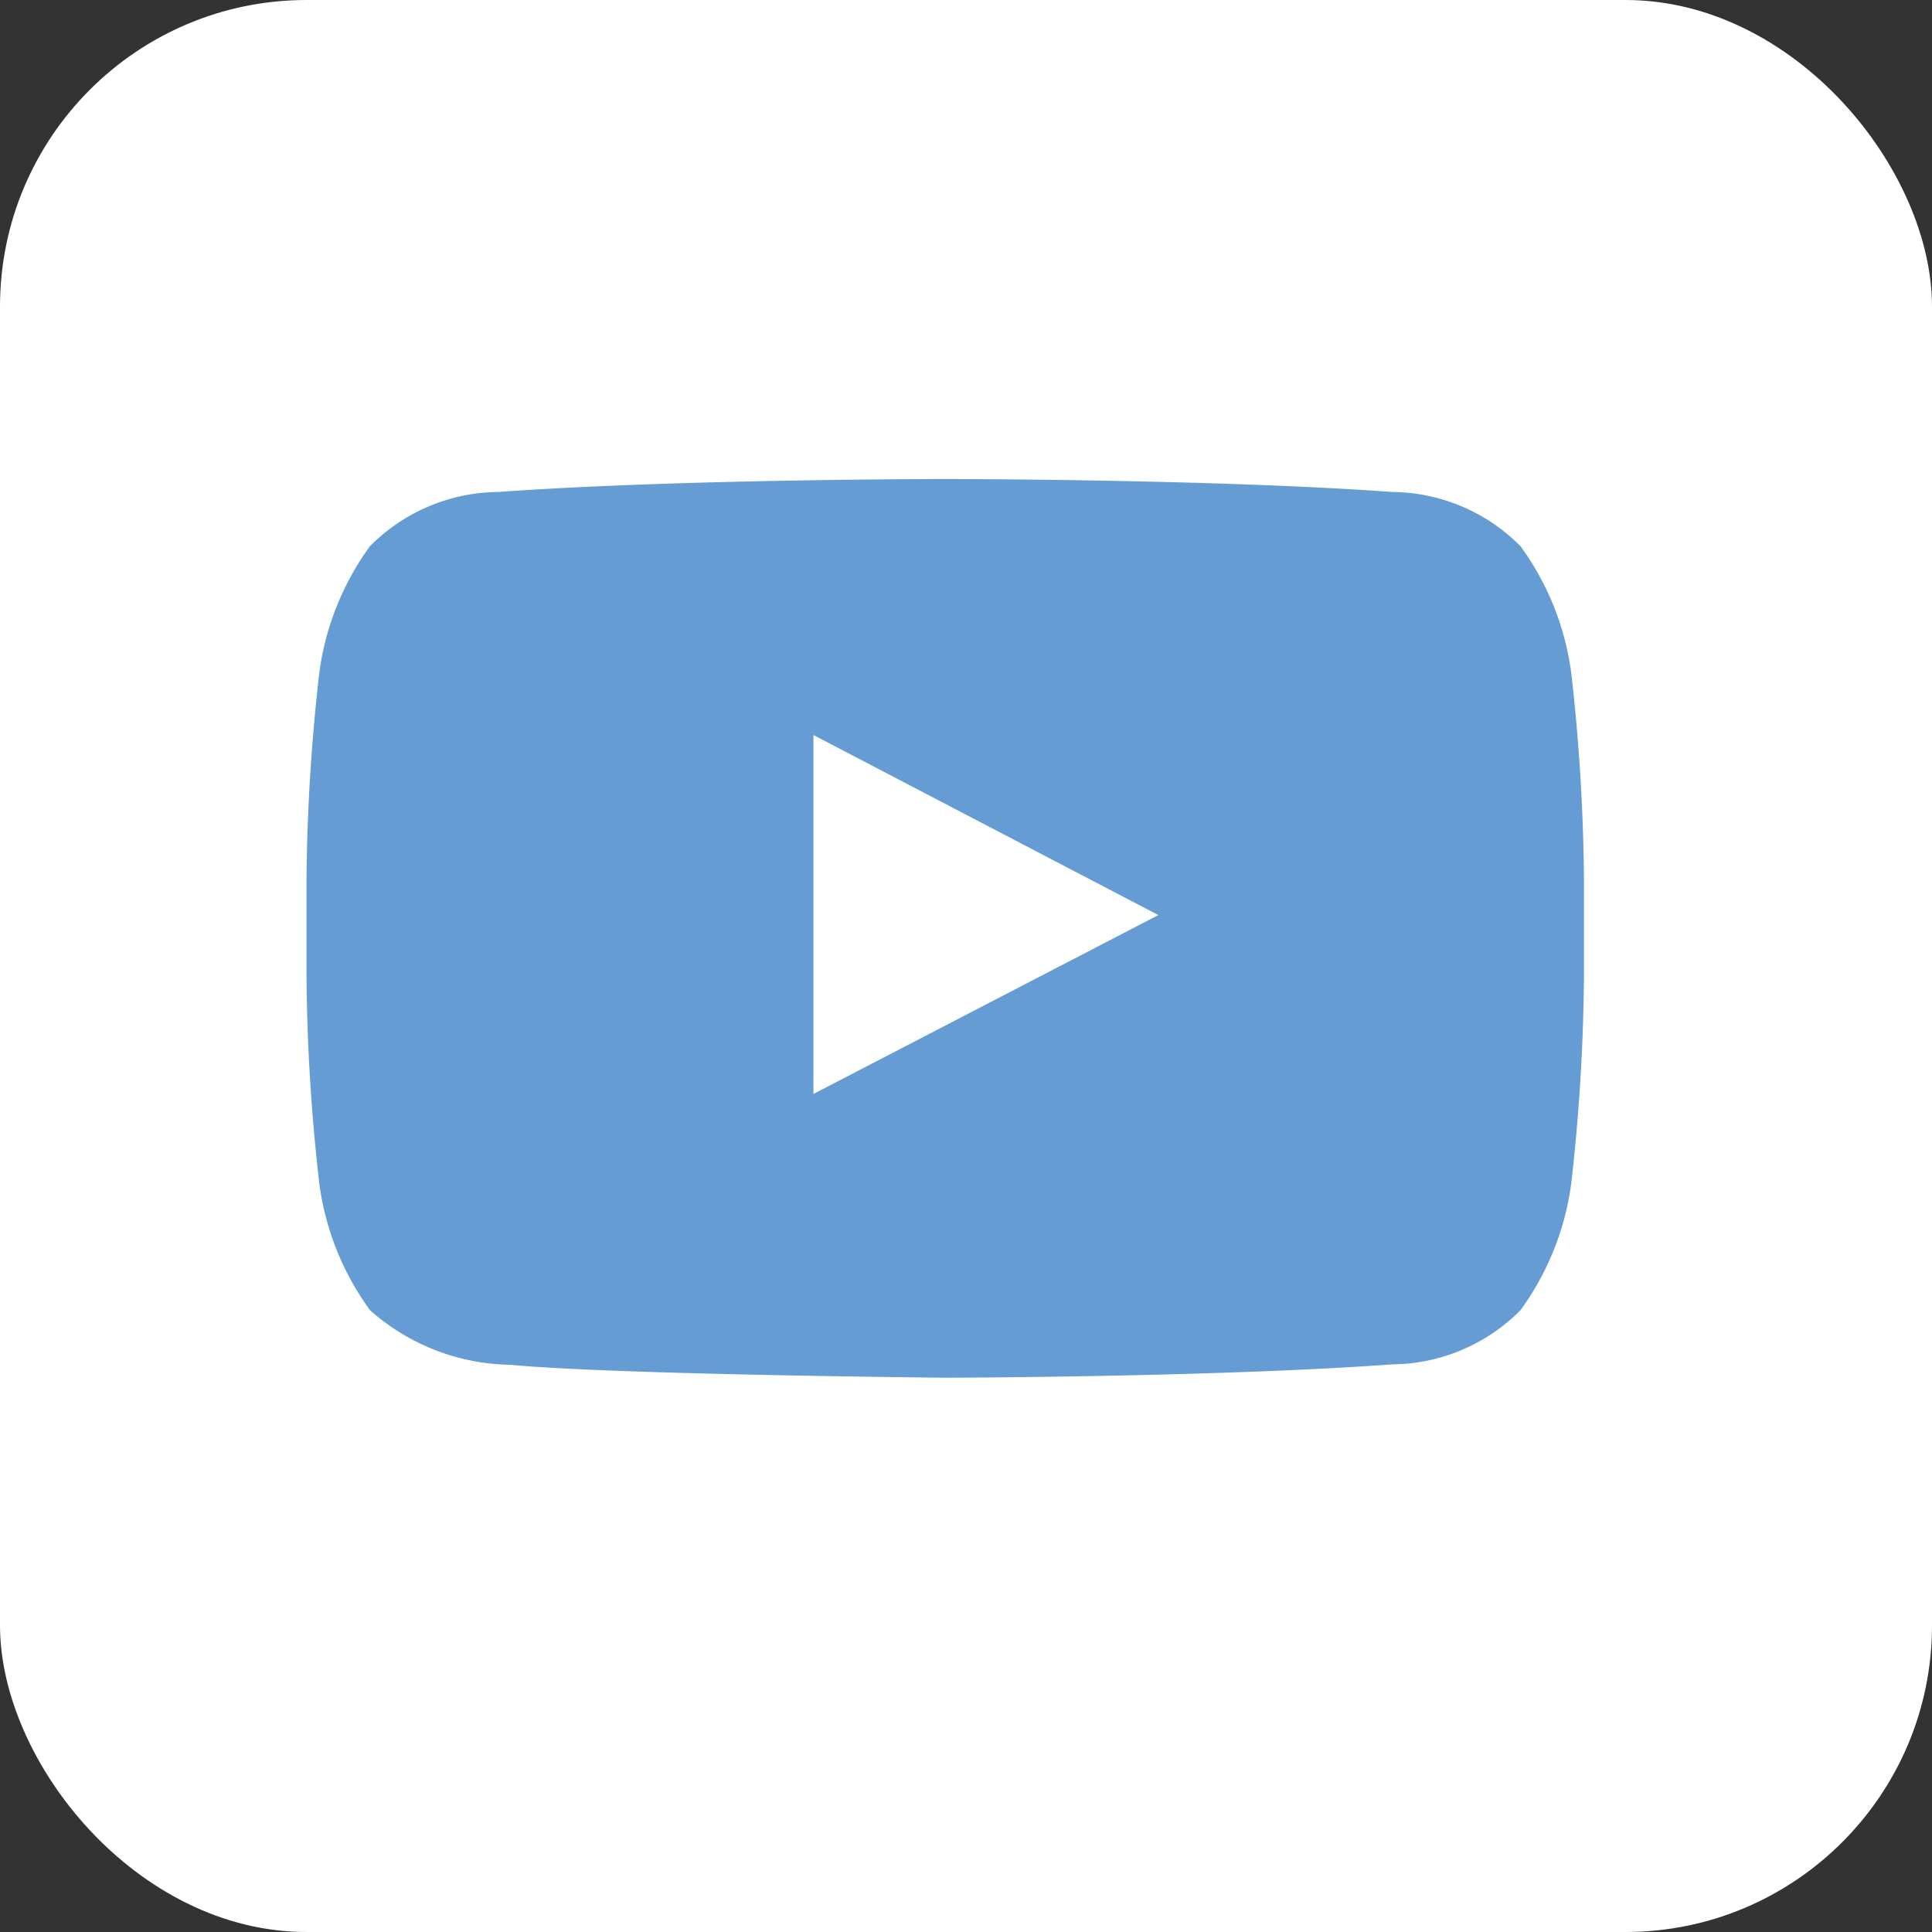 <?xml version="1.0" encoding="UTF-8"?> <svg xmlns="http://www.w3.org/2000/svg" id="icon_wechat" width="25.207" height="25.207" viewBox="0 0 25.207 25.207"><rect x="0" y="0" width="25.207" height="25.207" fill="#333333" stroke="none"/><rect id="Rectangle_118" data-name="Rectangle 118" width="25.207" height="25.207" rx="4" transform="translate(0 0)" fill="#fff"></rect><g id="black" transform="translate(-6.826 -10.693)"><g id="youtube" transform="translate(10.826 16.943)"><path id="Fill-195" d="M17.326,3.472a3.607,3.607,0,0,0-.663-1.654,2.383,2.383,0,0,0-1.67-.706C12.661.943,9.163.943,9.163.943H9.155s-3.5,0-5.831.169a2.384,2.384,0,0,0-1.67.706A3.6,3.6,0,0,0,.992,3.472a25.207,25.207,0,0,0-.167,2.7V7.434a25.2,25.2,0,0,0,.167,2.7,3.6,3.6,0,0,0,.662,1.654,2.825,2.825,0,0,0,1.838.712c1.334.128,5.667.168,5.667.168s3.5-.005,5.834-.174a2.383,2.383,0,0,0,1.67-.706,3.607,3.607,0,0,0,.663-1.654,25.262,25.262,0,0,0,.166-2.7V6.169A25.264,25.264,0,0,0,17.326,3.472ZM7.439,8.966V4.283l4.5,2.349Z" transform="translate(-0.826 -0.943)" fill="#649cd3" fill-rule="evenodd"></path></g></g></svg> 